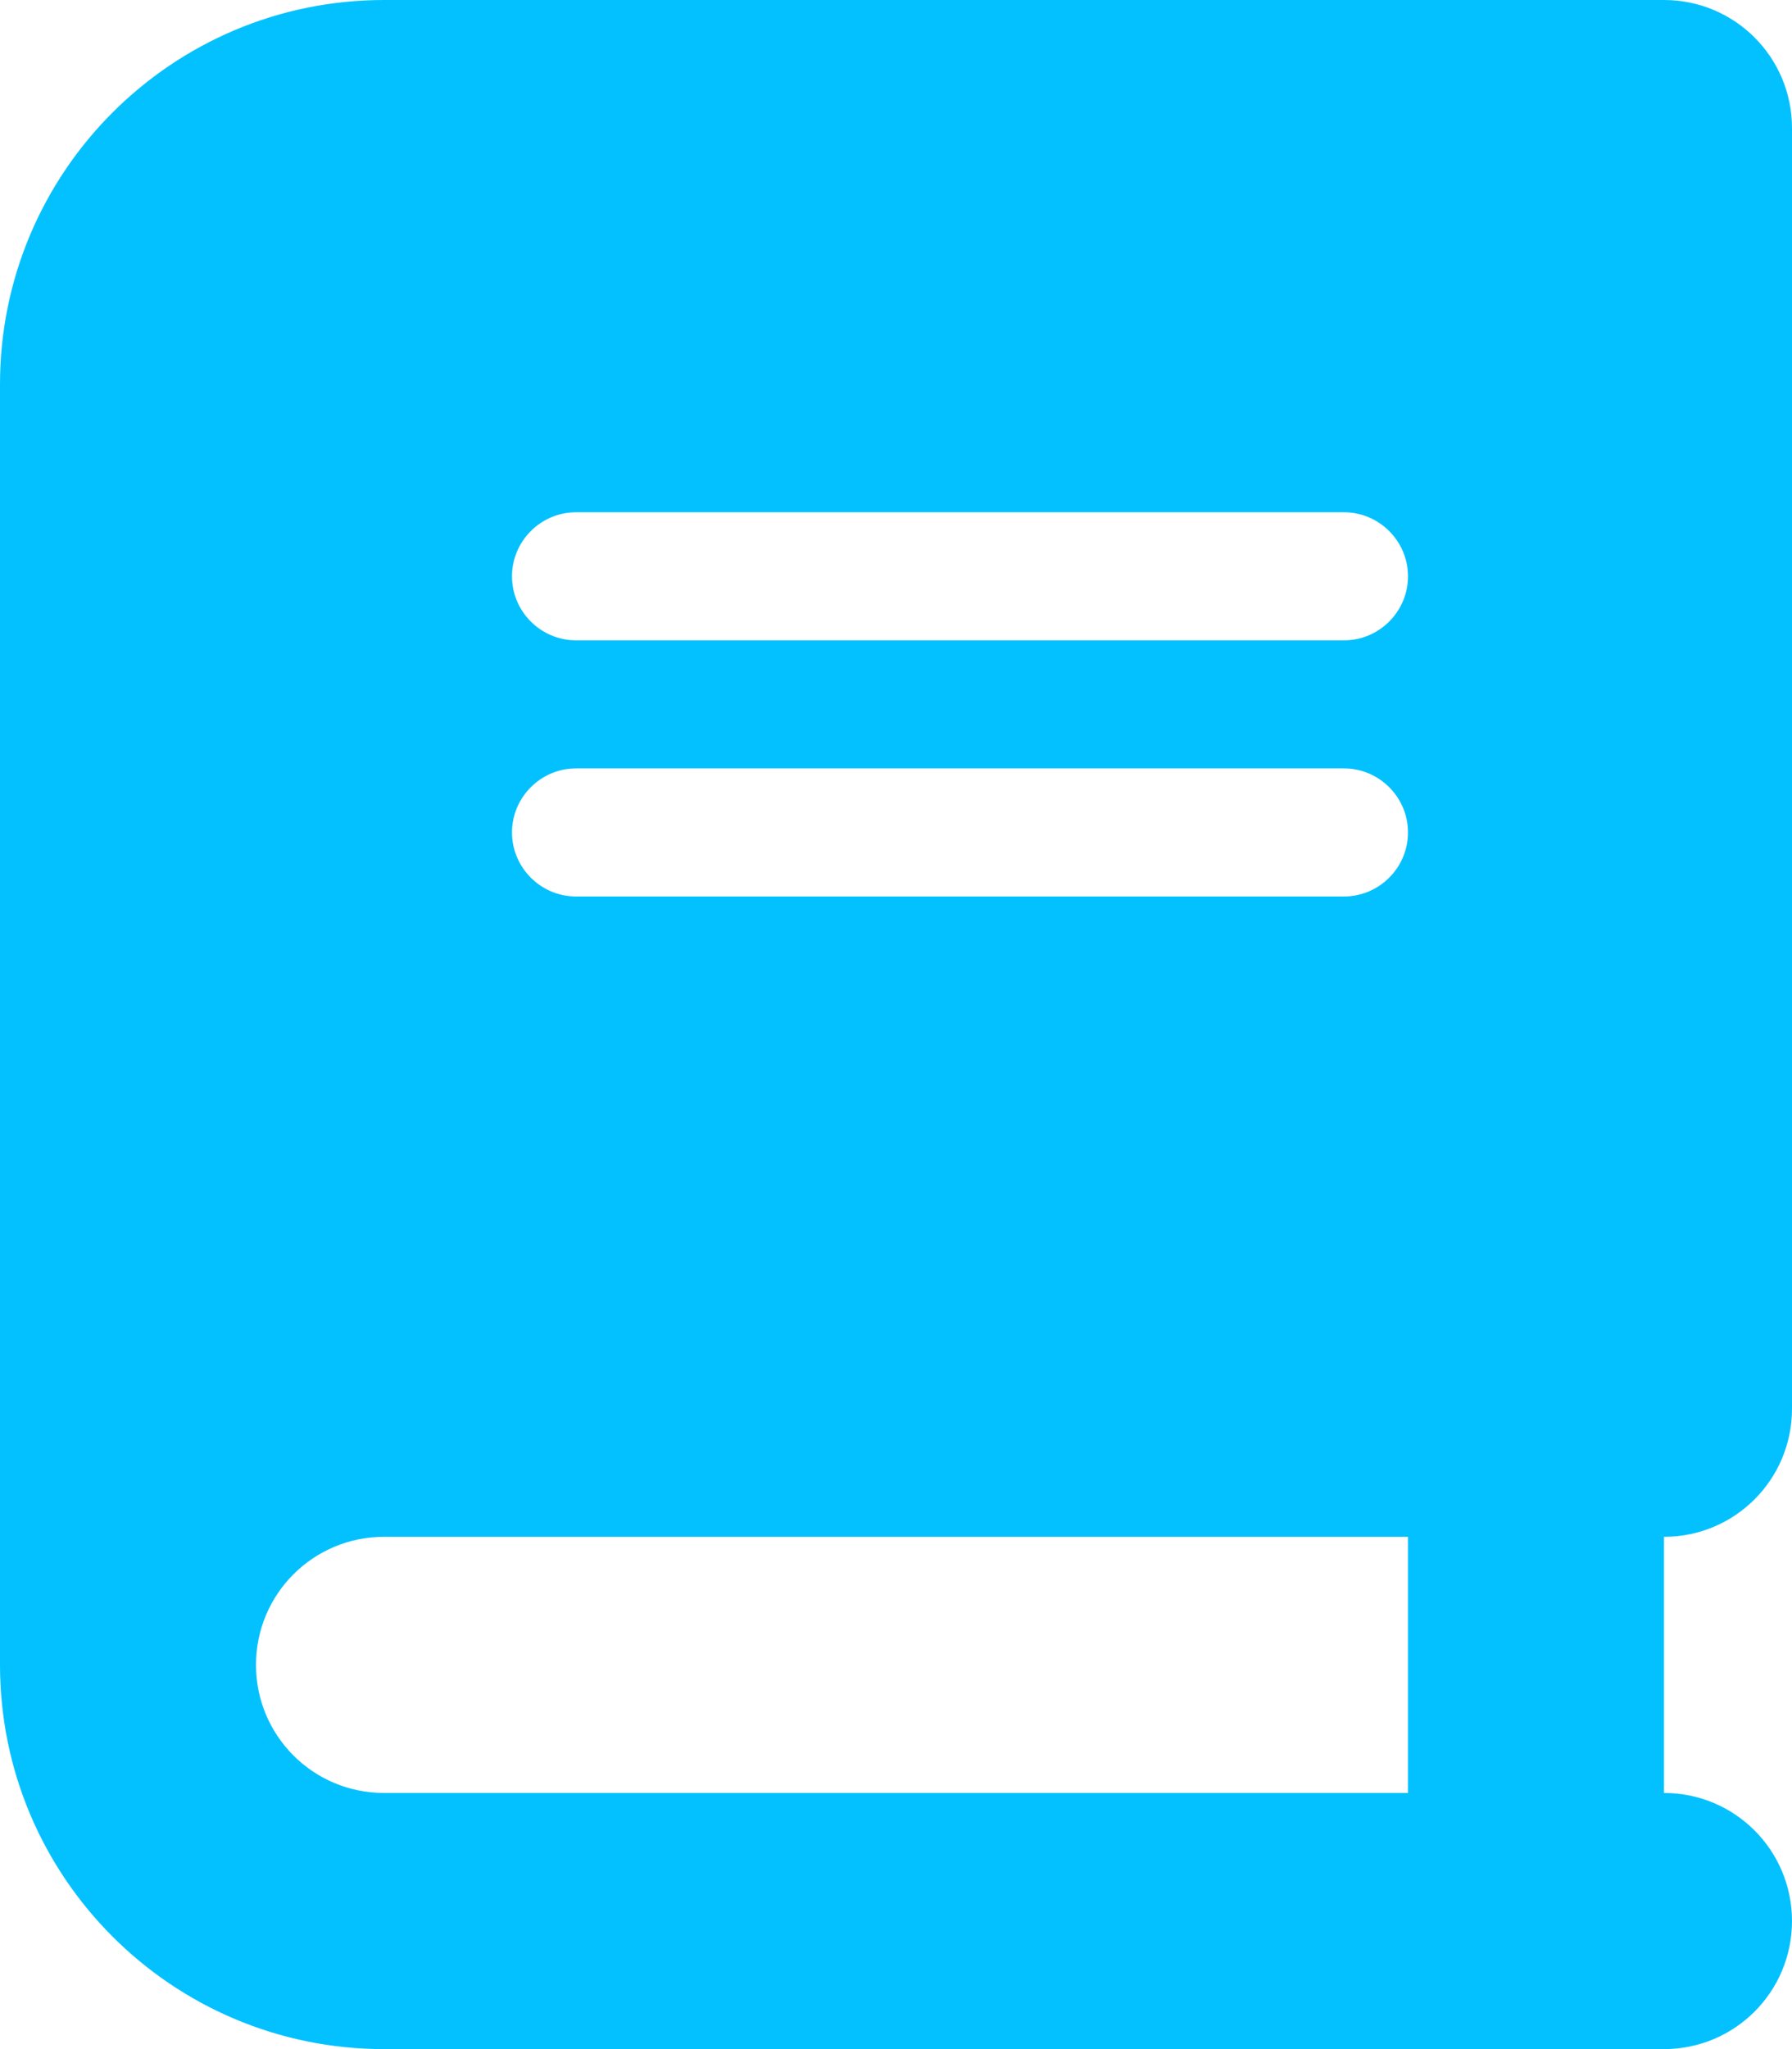 <?xml version="1.0" encoding="UTF-8"?>
<svg id="Capa_1" xmlns="http://www.w3.org/2000/svg" version="1.1" viewBox="0 0 448 512">
  <!-- Generator: Adobe Illustrator 29.3.1, SVG Export Plug-In . SVG Version: 2.1.0 Build 151)  -->
  <defs>
    <style>
      .st0 {
        fill: #03c1ff;
      }
    </style>
  </defs>
  <path class="st0" d="M96,0C43,0,0,43,0,96v320c0,53,43,96,96,96h320c17.7,0,32-14.3,32-32s-14.3-32-32-32v-64c17.7,0,32-14.3,32-32V32c0-17.7-14.3-32-32-32H96ZM96,384h256v64H96c-17.7,0-32-14.3-32-32s14.3-32,32-32ZM128,144c0-8.8,7.2-16,16-16h192c8.8,0,16,7.2,16,16s-7.2,16-16,16h-192c-8.8,0-16-7.2-16-16ZM144,192h192c8.8,0,16,7.2,16,16s-7.2,16-16,16h-192c-8.8,0-16-7.2-16-16s7.2-16,16-16Z"/>
</svg>